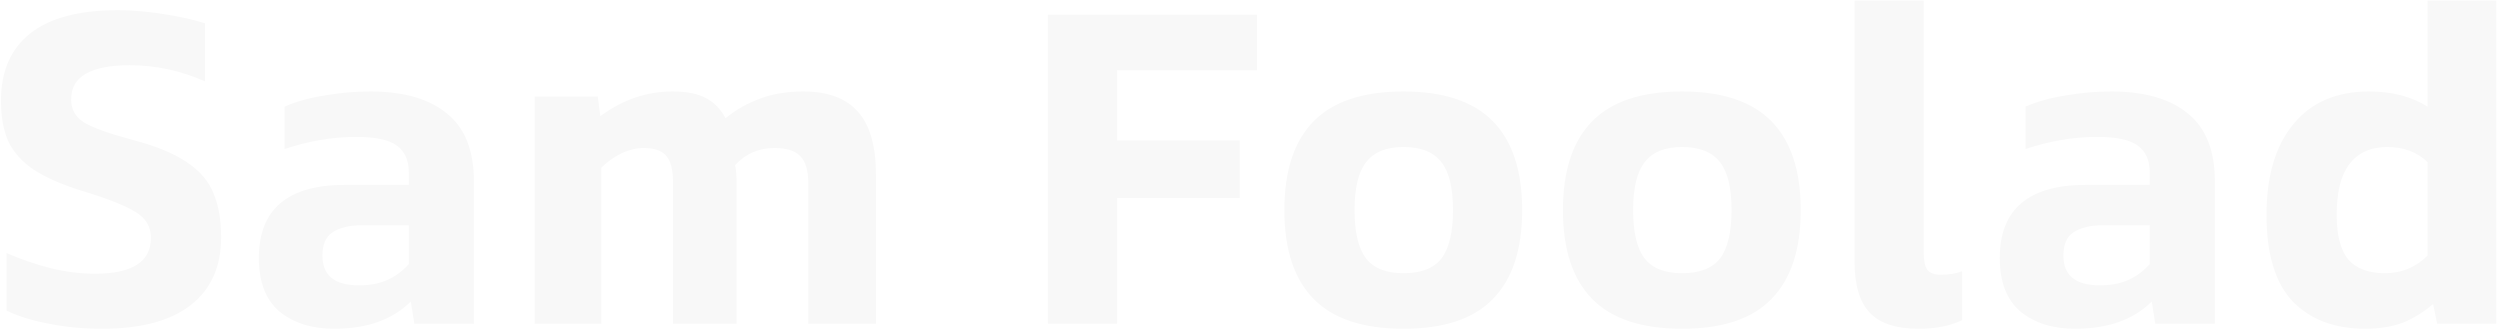 <svg xmlns="http://www.w3.org/2000/svg" width="641" height="85" viewBox="0 0 641 85" fill="none"><path opacity="0.03" d="M48.925 78.21C43.747 82.266 36.152 84.294 26.141 84.294C21.309 84.294 16.778 83.863 12.549 83C8.32 82.223 4.696 81.101 1.675 79.634V64.877C5.214 66.43 8.968 67.725 12.938 68.76C16.907 69.71 20.704 70.184 24.329 70.184C33.908 70.184 38.698 67.121 38.698 60.993C38.698 58.146 37.404 55.945 34.815 54.392C32.226 52.752 27.652 50.94 21.093 48.955C15.829 47.315 11.686 45.503 8.666 43.518C5.731 41.533 3.574 39.16 2.193 36.398C0.899 33.55 0.251 30.012 0.251 25.783C0.251 18.275 2.754 12.536 7.76 8.566C12.765 4.596 20.273 2.612 30.284 2.612C33.908 2.612 37.878 2.957 42.193 3.647C46.508 4.338 49.96 5.114 52.549 5.977V20.864C46.336 18.102 39.906 16.722 33.261 16.722C28.256 16.722 24.502 17.455 21.999 18.922C19.496 20.303 18.245 22.504 18.245 25.524C18.245 28.027 19.324 29.969 21.481 31.349C23.725 32.73 27.911 34.24 34.038 35.88C39.993 37.434 44.61 39.332 47.889 41.576C51.255 43.82 53.542 46.495 54.75 49.602C56.044 52.622 56.692 56.377 56.692 60.864C56.692 68.372 54.103 74.154 48.925 78.21ZM105.331 77.304C100.671 81.964 94.112 84.294 85.655 84.294C79.959 84.294 75.299 82.827 71.674 79.893C68.136 76.873 66.367 72.299 66.367 66.171C66.367 53.658 73.746 47.401 88.503 47.401H104.814V44.165C104.814 41.058 103.778 38.771 101.707 37.304C99.722 35.837 96.27 35.103 91.351 35.103C85.31 35.103 79.183 36.139 72.969 38.21V27.337C75.903 26.042 79.312 25.093 83.195 24.489C87.079 23.798 91.006 23.453 94.975 23.453C103.519 23.453 110.078 25.352 114.652 29.149C119.226 32.86 121.513 38.642 121.513 46.495V83H106.238L105.331 77.304ZM82.678 65.524C82.678 70.616 85.784 73.162 91.998 73.162C94.76 73.162 97.133 72.73 99.118 71.867C101.189 71.004 103.088 69.624 104.814 67.725V57.757H92.775C89.582 57.757 87.079 58.361 85.267 59.569C83.541 60.691 82.678 62.676 82.678 65.524ZM159.224 39.375C157.325 40.325 155.643 41.533 154.176 43V83H137.088V24.747H153.269L153.917 29.796C159.612 25.567 165.783 23.453 172.428 23.453C176.053 23.453 178.9 24.014 180.972 25.136C183.129 26.258 184.812 27.984 186.02 30.314C188.782 28.07 191.759 26.387 194.952 25.265C198.145 24.057 201.813 23.453 205.956 23.453C212.342 23.453 217.045 25.222 220.066 28.76C223.086 32.212 224.596 37.563 224.596 44.812V83H207.25V47.013C207.25 43.733 206.56 41.403 205.179 40.023C203.884 38.642 201.684 37.951 198.577 37.951C194.521 37.951 191.155 39.419 188.48 42.353C188.739 43.475 188.868 45.157 188.868 47.401V83H172.557V46.754C172.557 43.561 171.996 41.317 170.875 40.023C169.753 38.642 167.811 37.951 165.049 37.951C163.151 37.951 161.209 38.426 159.224 39.375ZM286.422 50.767V83H268.687V3.777H322.28V18.016H286.422V36.01H317.878V50.767H286.422ZM382.775 76.657C377.856 81.749 370.218 84.294 359.862 84.294C349.506 84.294 341.826 81.749 336.82 76.657C331.815 71.565 329.312 63.971 329.312 53.874C329.312 43.777 331.815 36.182 336.82 31.09C341.826 25.999 349.506 23.453 359.862 23.453C370.132 23.453 377.77 25.999 382.775 31.09C387.781 36.182 390.283 43.777 390.283 53.874C390.283 63.971 387.781 71.565 382.775 76.657ZM350.283 66.301C352.268 68.804 355.461 70.055 359.862 70.055C364.35 70.055 367.586 68.804 369.571 66.301C371.556 63.712 372.549 59.569 372.549 53.874C372.549 48.178 371.556 44.079 369.571 41.576C367.586 38.987 364.35 37.693 359.862 37.693C355.461 37.693 352.268 38.987 350.283 41.576C348.298 44.079 347.306 48.178 347.306 53.874C347.306 59.569 348.298 63.712 350.283 66.301ZM454.2 76.657C449.281 81.749 441.644 84.294 431.288 84.294C420.932 84.294 413.251 81.749 408.245 76.657C403.24 71.565 400.737 63.971 400.737 53.874C400.737 43.777 403.24 36.182 408.245 31.09C413.251 25.999 420.932 23.453 431.288 23.453C441.557 23.453 449.195 25.999 454.2 31.09C459.206 36.182 461.708 43.777 461.708 53.874C461.708 63.971 459.206 71.565 454.2 76.657ZM421.708 66.301C423.693 68.804 426.886 70.055 431.288 70.055C435.775 70.055 439.011 68.804 440.996 66.301C442.981 63.712 443.974 59.569 443.974 53.874C443.974 48.178 442.981 44.079 440.996 41.576C439.011 38.987 435.775 37.693 431.288 37.693C426.886 37.693 423.693 38.987 421.708 41.576C419.723 44.079 418.731 48.178 418.731 53.874C418.731 59.569 419.723 63.712 421.708 66.301ZM497.769 83.777C496.13 84.122 494.188 84.294 491.944 84.294C486.162 84.294 481.976 82.914 479.387 80.152C476.798 77.391 475.504 73.032 475.504 67.078V0.152H493.238V64.877C493.238 66.862 493.541 68.286 494.145 69.149C494.835 70.012 495.957 70.443 497.51 70.443C499.754 70.443 501.61 70.141 503.077 69.537V82.094C501.178 82.957 499.409 83.518 497.769 83.777ZM551.706 77.304C547.046 81.964 540.487 84.294 532.03 84.294C526.334 84.294 521.674 82.827 518.049 79.893C514.511 76.873 512.742 72.299 512.742 66.171C512.742 53.658 520.121 47.401 534.878 47.401H551.189V44.165C551.189 41.058 550.153 38.771 548.082 37.304C546.097 35.837 542.645 35.103 537.726 35.103C531.685 35.103 525.557 36.139 519.344 38.21V27.337C522.278 26.042 525.687 25.093 529.57 24.489C533.454 23.798 537.381 23.453 541.35 23.453C549.894 23.453 556.453 25.352 561.027 29.149C565.601 32.86 567.888 38.642 567.888 46.495V83H552.613L551.706 77.304ZM529.053 65.524C529.053 70.616 532.159 73.162 538.373 73.162C541.135 73.162 543.508 72.73 545.493 71.867C547.564 71.004 549.463 69.624 551.189 67.725V57.757H539.15C535.957 57.757 533.454 58.361 531.642 59.569C529.916 60.691 529.053 62.676 529.053 65.524ZM616.084 82.741C613.323 83.777 610.087 84.294 606.376 84.294C598.609 84.294 592.438 81.964 587.864 77.304C583.377 72.558 581.133 65.179 581.133 55.168C581.133 45.157 583.42 37.39 587.994 31.867C592.568 26.258 599.04 23.453 607.411 23.453C613.28 23.453 618.285 24.747 622.428 27.337V0.152H640.033V83H624.887L623.851 77.951C621.435 80.023 618.846 81.619 616.084 82.741ZM602.104 66.56C604.175 68.89 607.325 70.055 611.554 70.055C615.782 70.055 619.407 68.545 622.428 65.524V41.576C619.752 38.987 616.3 37.693 612.072 37.693C607.843 37.693 604.607 39.16 602.363 42.094C600.205 44.942 599.127 49.257 599.127 55.039C599.127 60.303 600.119 64.144 602.104 66.56Z" fill="black"></path></svg>